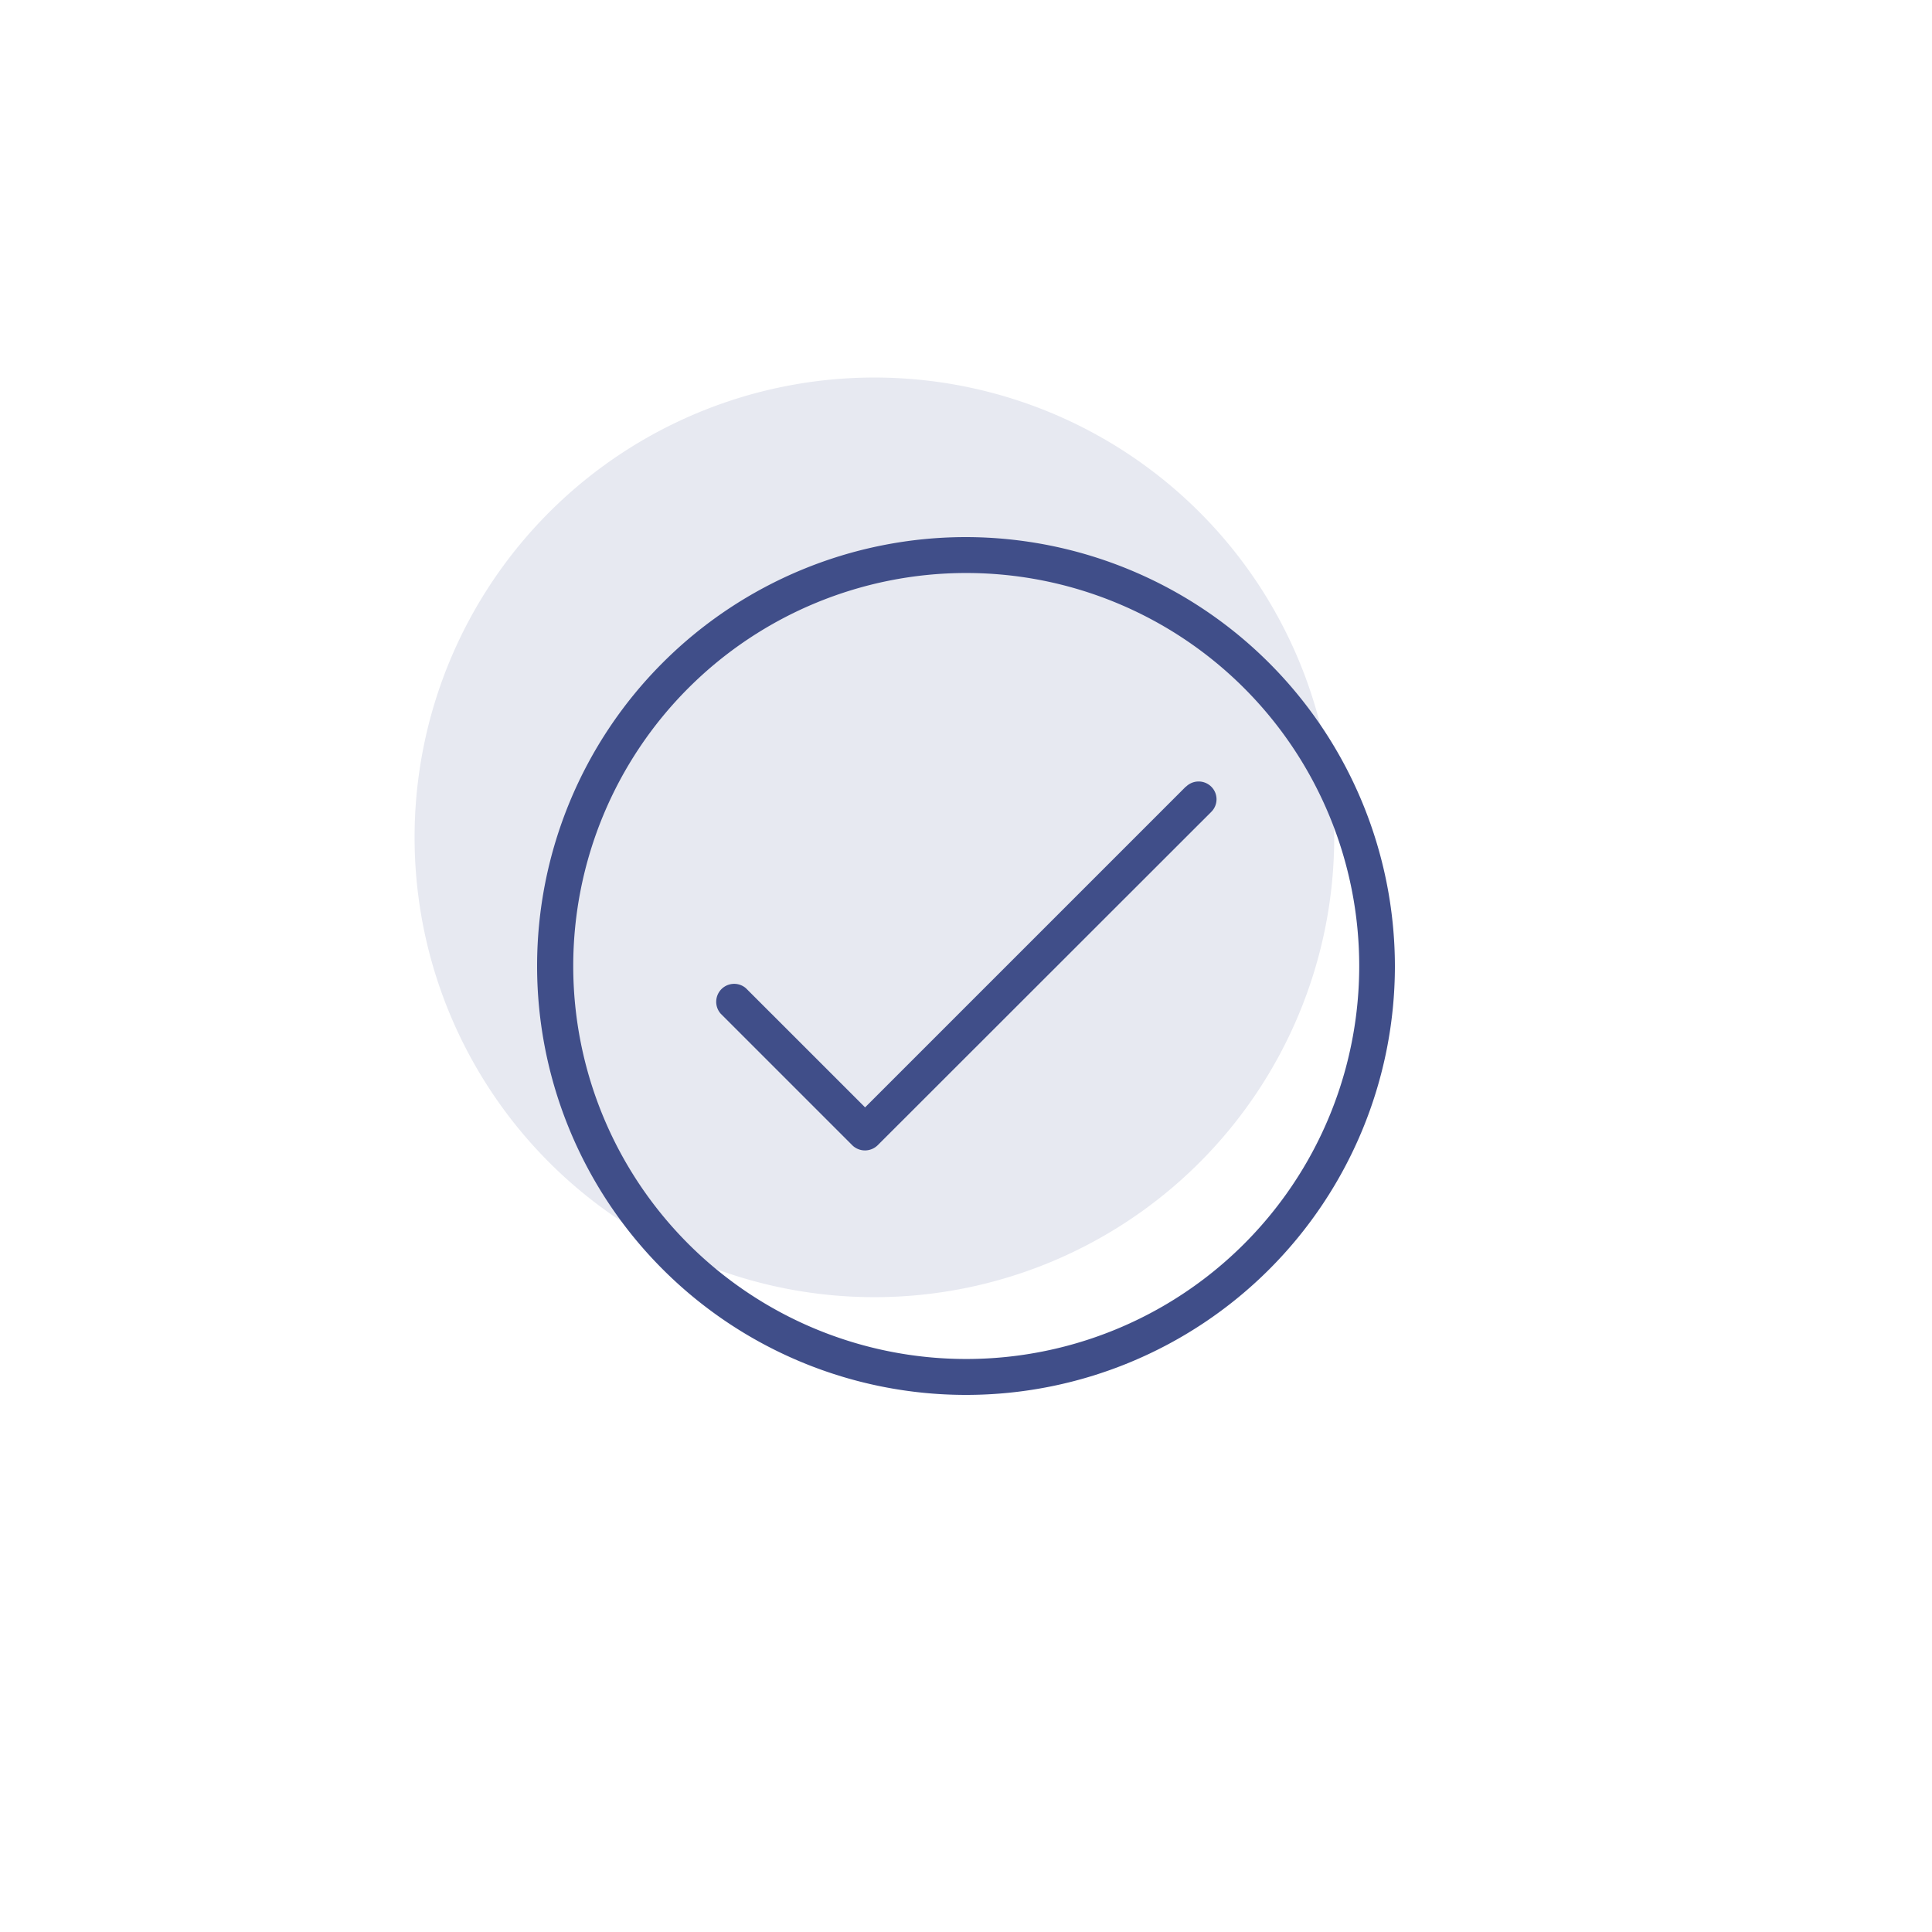 <svg data-name="Layer 1" xmlns="http://www.w3.org/2000/svg" viewBox="0 0 85 85"><path data-name="light_el" d="M38.47 16.61a20.23 20.23 0 11-20.23 20.23 20.23 20.23 0 0120.23-20.23z" fill="#e7e9f1" style="isolation:isolate"/><g data-name="noun tick 1977477" fill="#404e89"><path data-name="Path 5518" d="M52.17 34.61L38.06 48.72l-5.24-5.24a.79.79 0 00-1.11 1.12l5.79 5.79a.8.8 0 001.11 0l14.68-14.67a.78.78 0 000-1.11.79.79 0 00-1.11 0z"/><path data-name="Path 5519" d="M42.5 23.63A18.87 18.87 0 1061.37 42.5 18.9 18.9 0 0042.5 23.63zm0 36.16A17.29 17.29 0 1159.8 42.5a17.29 17.29 0 01-17.3 17.29z"/></g></svg>